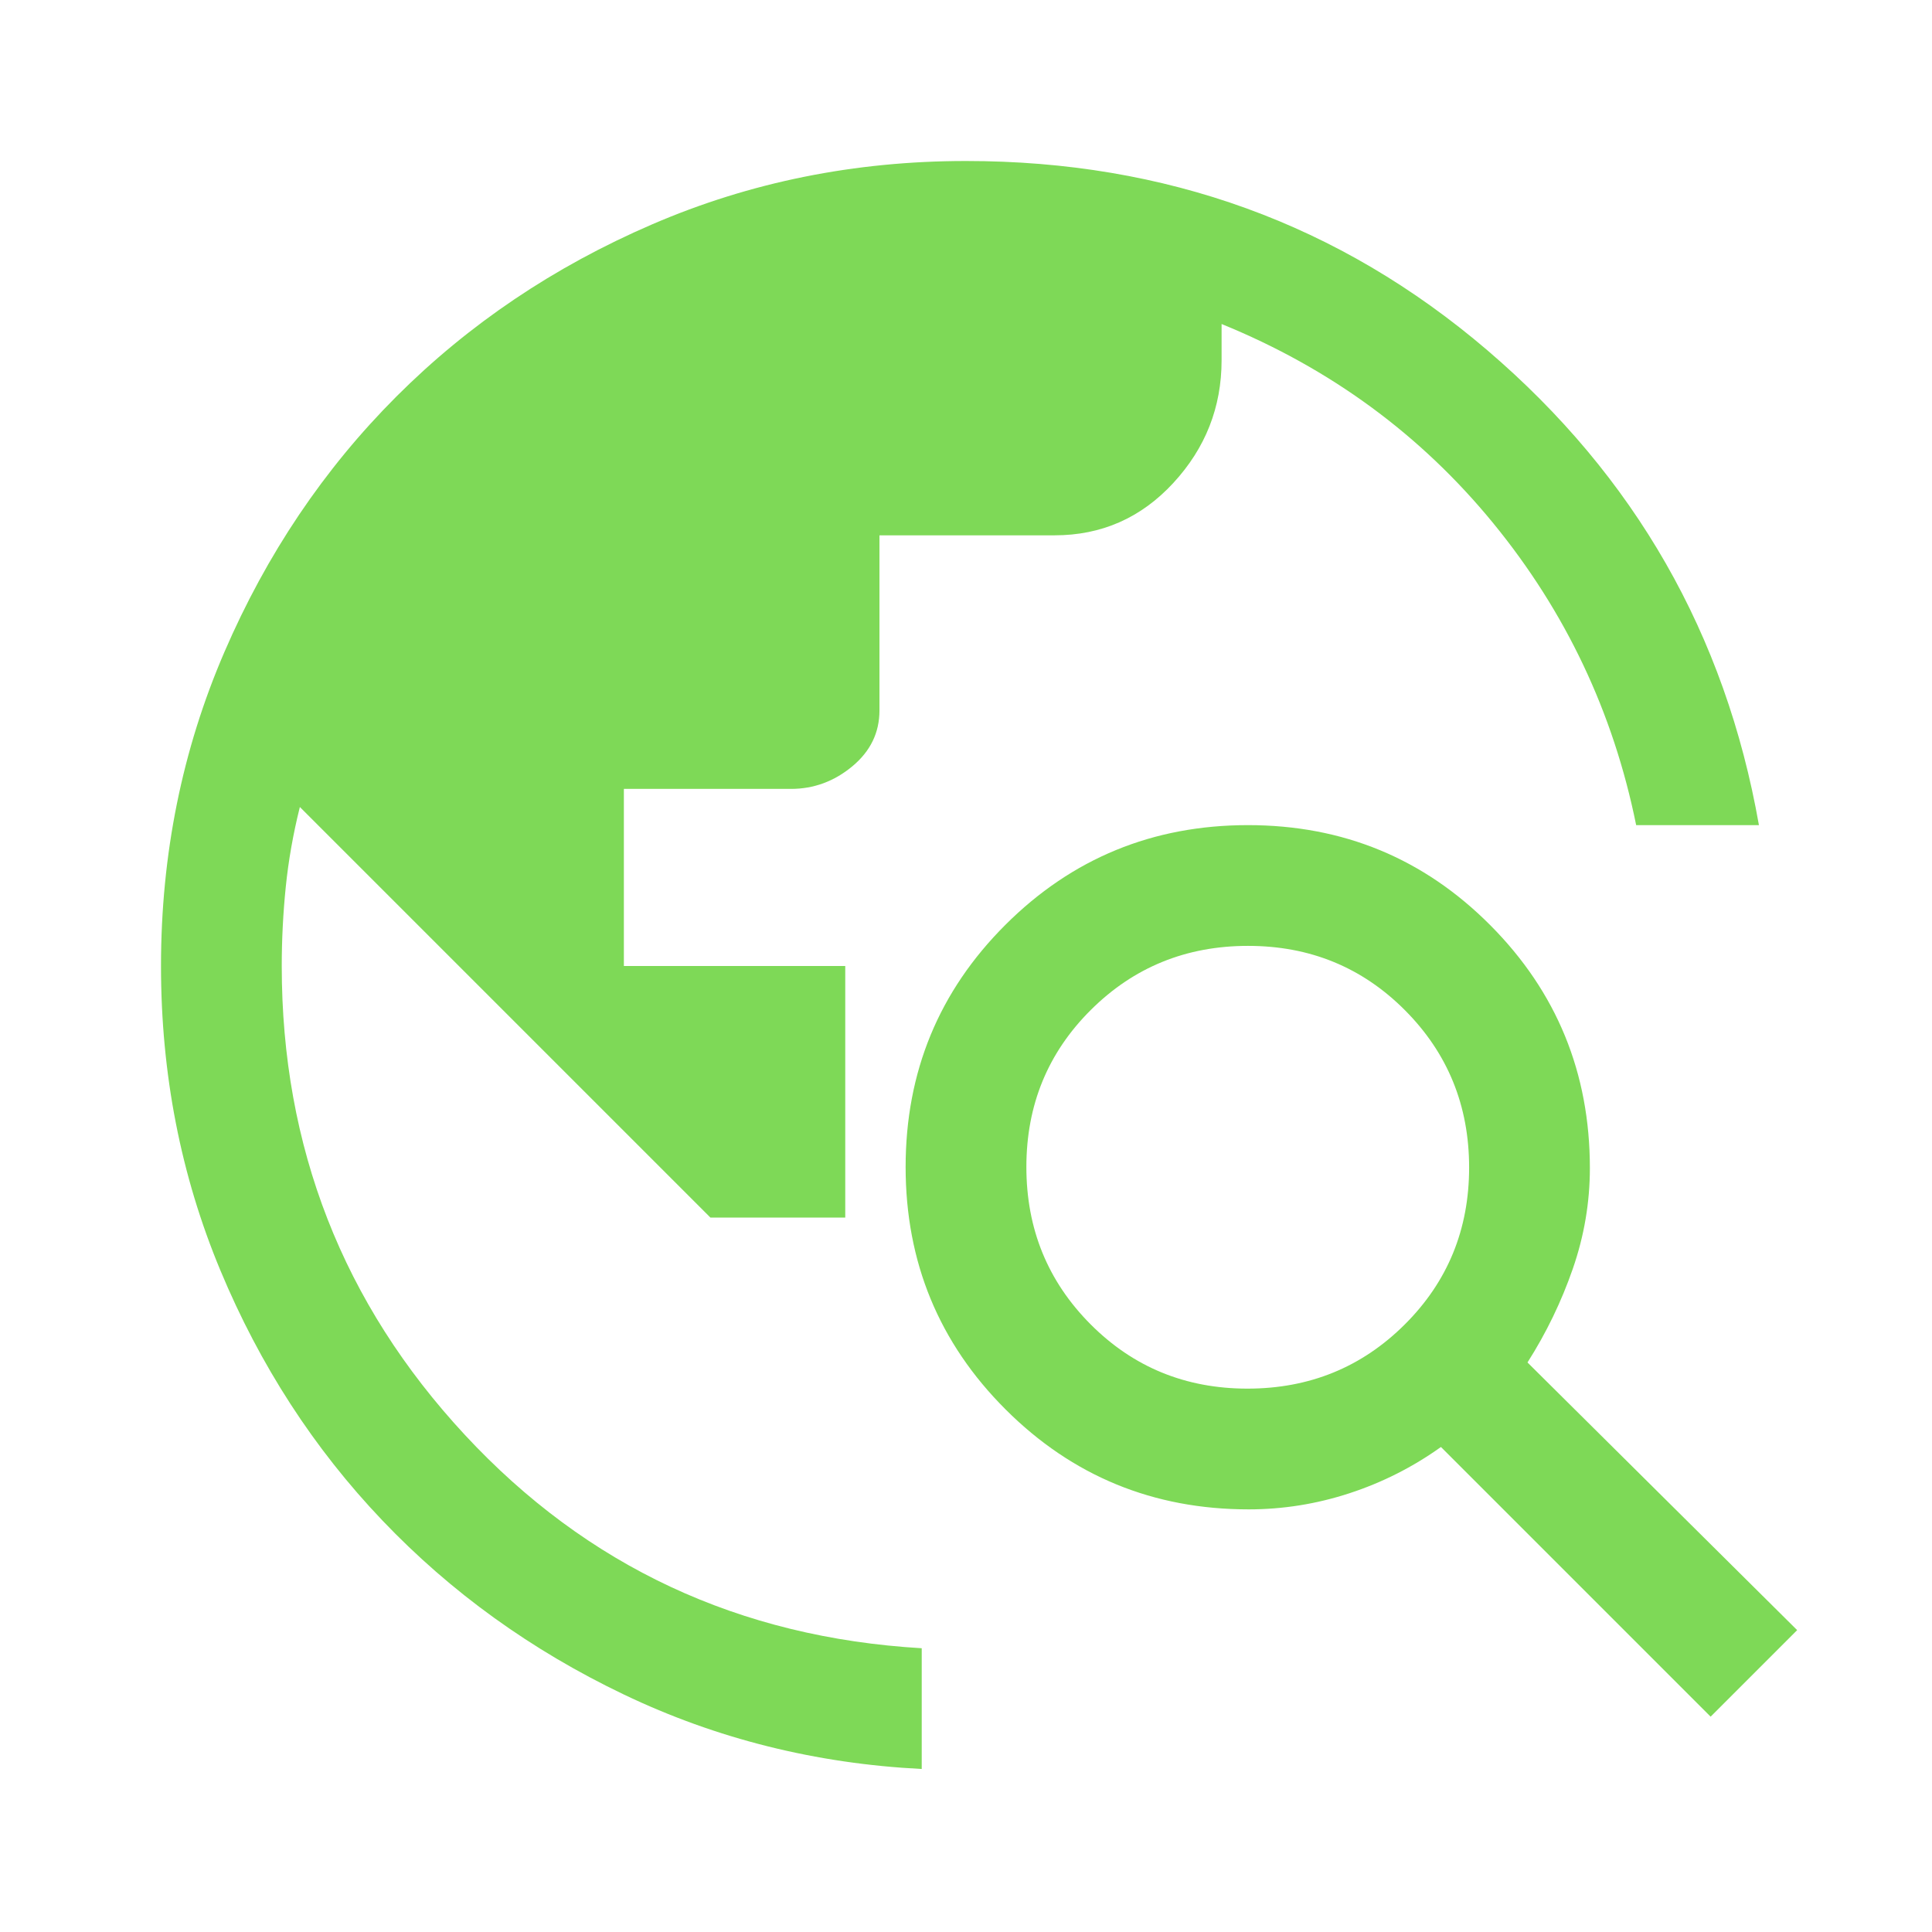 <svg xmlns="http://www.w3.org/2000/svg" height="48px" viewBox="0 -960 960 960" width="48px" fill="#7ed957"><path d="M458-81q-79-4-148-37t-120-86.5q-51-53.5-80.5-124.27T80-480q0-83 31.5-156T197-763q54-54 127-85.5T480-880q149 0 259 94t135 236h-61q-17-84-71-150t-135-99v18q0 35-24 61t-59 26h-87v87q0 16.58-13.5 27.79T393-568h-83v88h110v125h-67L149-559q-5 20-7 39.67-2 19.66-2 39.33 0 135 91 233t227 106v60Zm392-26L716-241q-21 15-45.5 23t-50.07 8q-71.01 0-120.72-49.62Q450-309.24 450-380.12t49.62-120.38q49.62-49.5 120.5-49.5t120.38 49.71Q790-450.58 790-379.57q0 25.57-8.5 50.07T759-283l134 133-43 43ZM619.86-270Q666-270 698-301.86t32-78Q730-426 698.14-458t-78-32Q574-490 542-458.14t-32 78Q510-334 541.86-302t78 32Z"></path></svg>